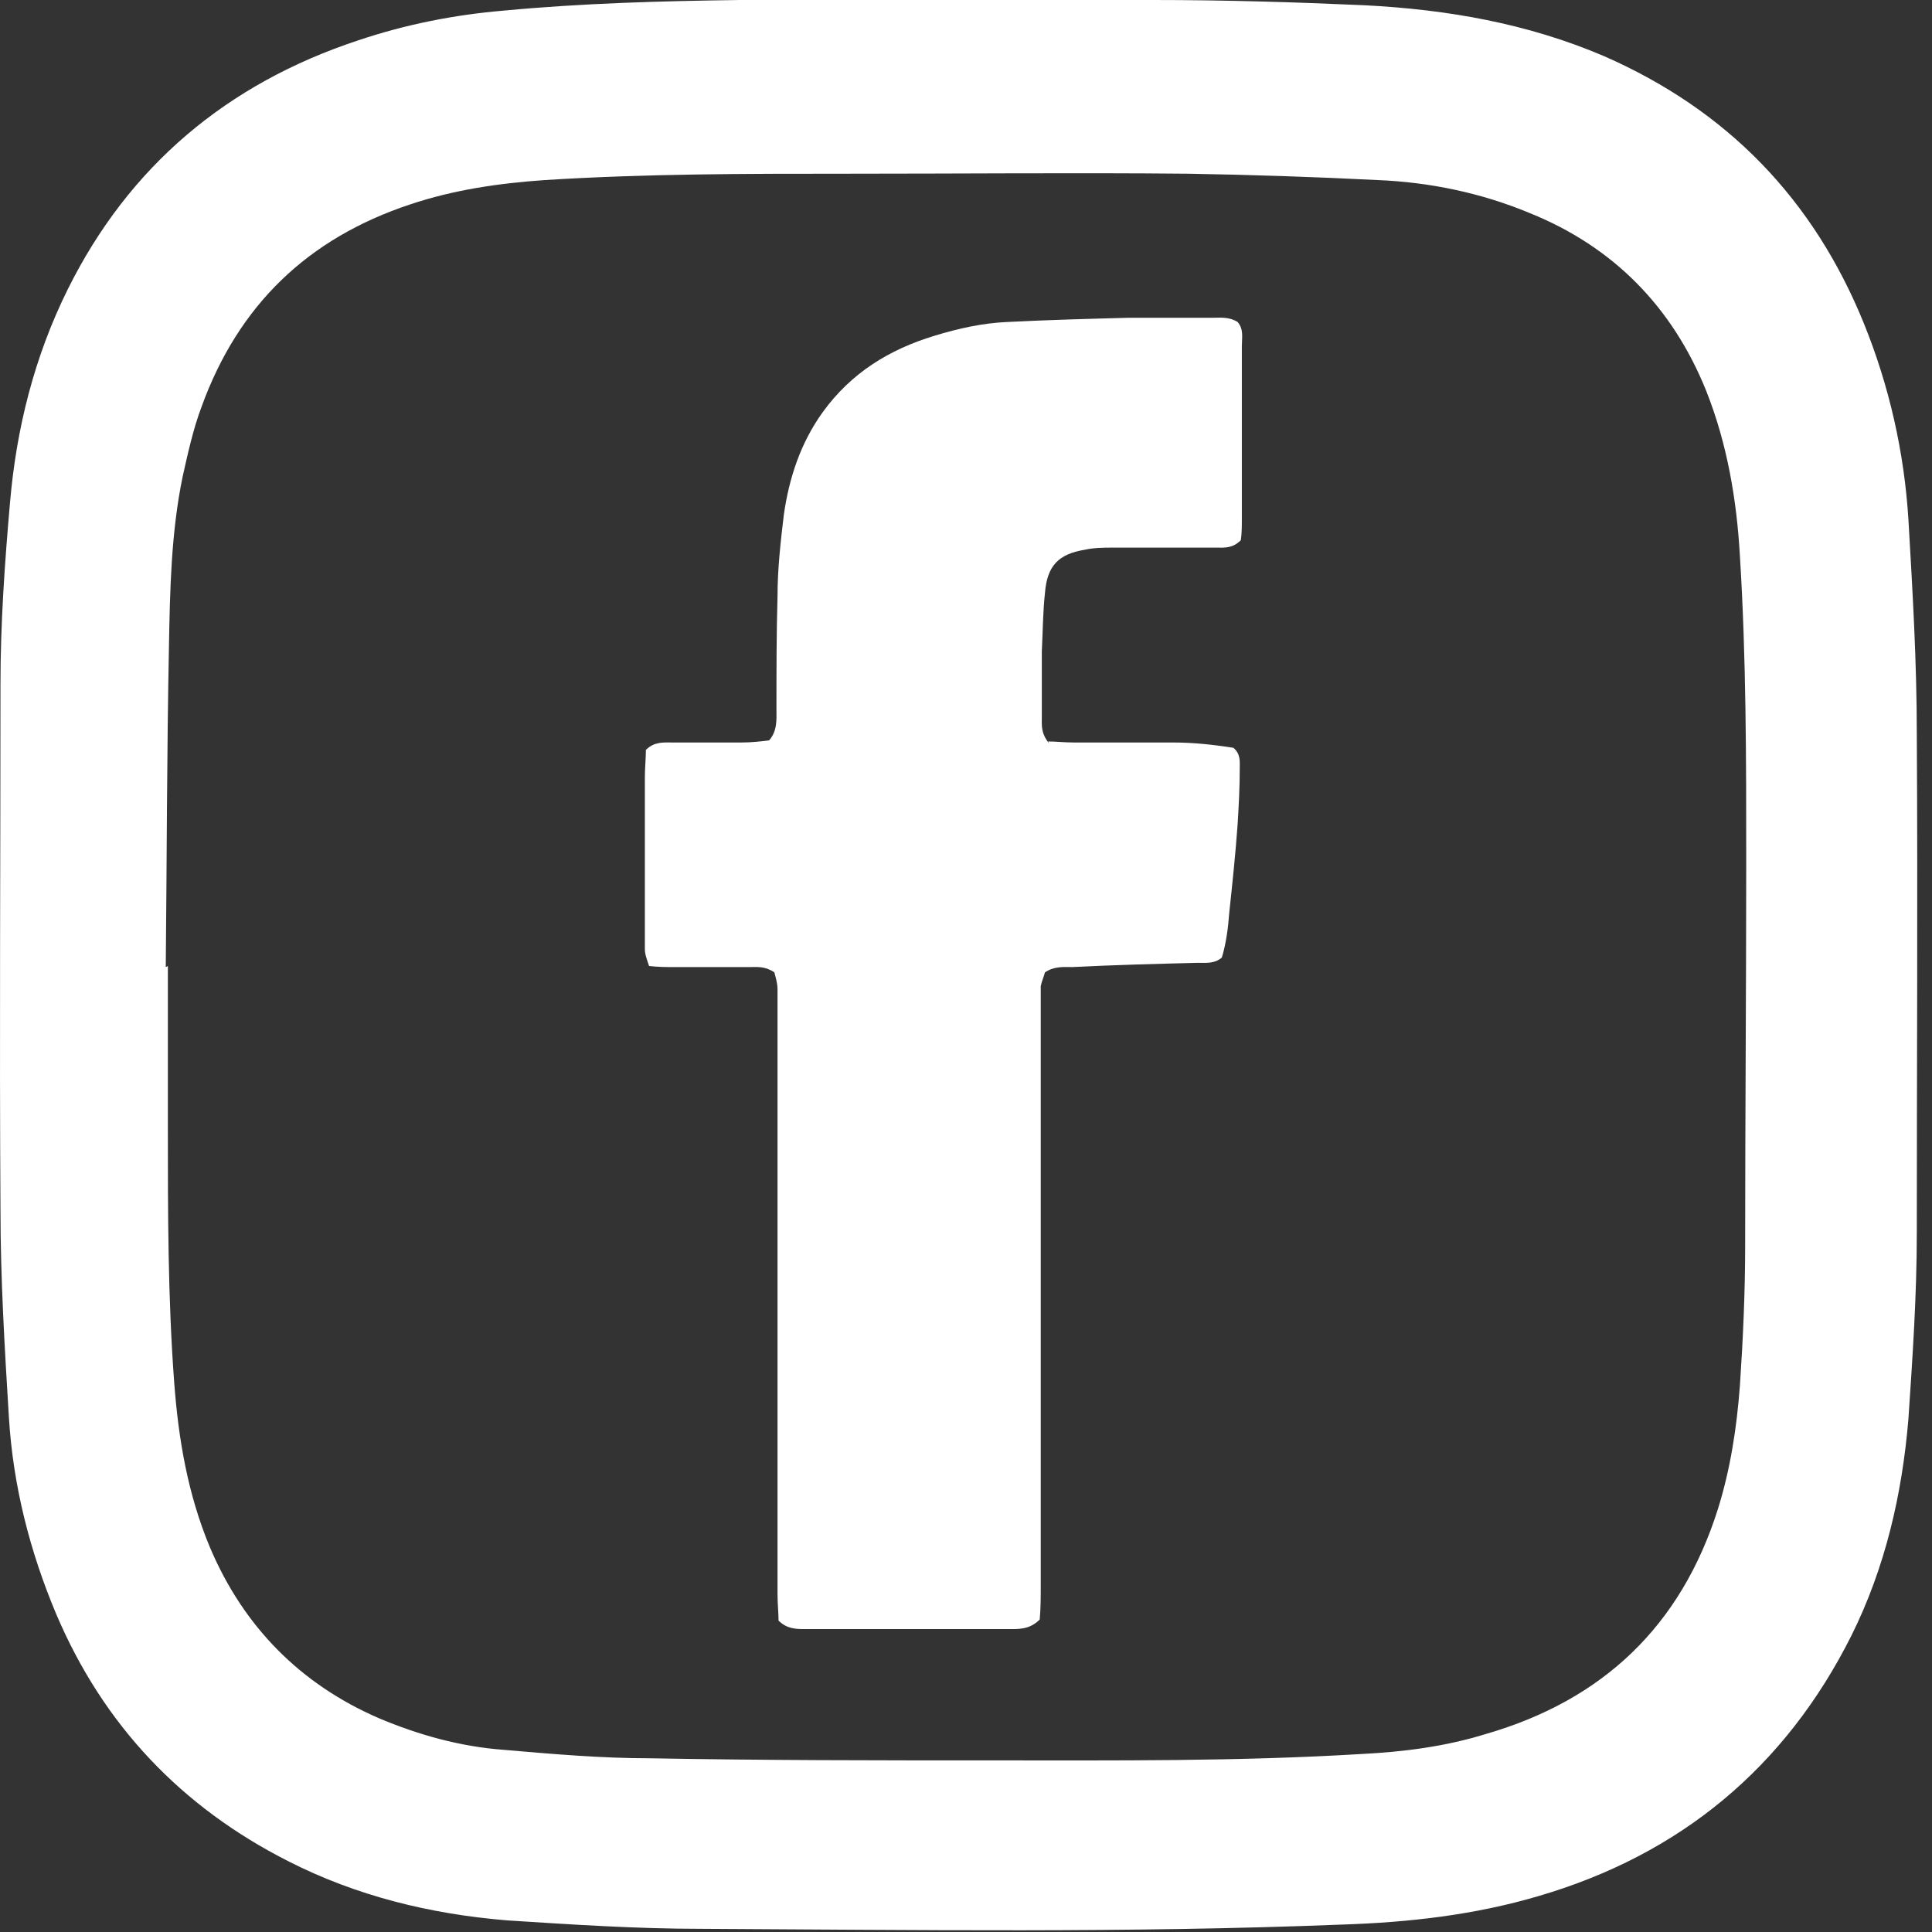 <svg width="45" height="45" viewBox="0 0 45 45" fill="none" xmlns="http://www.w3.org/2000/svg">
<rect x="0" y="0" width="45" height="45" fill="#333333" stroke="none"/>
<path d="M22.328 0C23.849 0 25.345 0 26.866 0C28.509 0 30.152 0.049 31.795 0.123C33.708 0.222 35.572 0.543 37.362 1.308C40.231 2.566 42.242 4.638 43.42 7.549C44.008 9.005 44.352 10.534 44.45 12.089C44.548 13.766 44.646 15.419 44.646 17.097C44.67 20.97 44.646 24.844 44.646 28.717C44.646 30.173 44.548 31.604 44.45 33.059C44.303 34.811 43.91 36.513 43.125 38.092C41.58 41.176 39.128 43.199 35.842 44.161C34.346 44.605 32.8 44.778 31.255 44.827C26.277 45.025 21.323 44.951 16.344 44.926C14.824 44.926 13.328 44.827 11.807 44.729C10.017 44.581 8.3 44.161 6.706 43.347C4.229 42.089 2.414 40.189 1.311 37.599C0.698 36.143 0.305 34.614 0.207 33.01C0.109 31.406 0.011 29.778 0.011 28.174C-0.014 24.104 0.011 20.008 0.011 15.938C0.011 14.531 0.109 13.125 0.232 11.719C0.379 9.992 0.796 8.314 1.58 6.735C3.003 3.873 5.284 1.949 8.349 0.938C9.453 0.567 10.581 0.345 11.734 0.247C13.573 0.074 15.388 0.025 17.227 0C18.919 0 20.636 0 22.328 0V0ZM3.91 22.5C3.91 23.758 3.91 25.016 3.91 26.275C3.91 28.248 3.91 30.222 4.057 32.196C4.156 33.528 4.376 34.811 4.891 36.044C5.676 37.895 7 39.227 8.815 40.016C9.747 40.411 10.728 40.683 11.734 40.757C12.862 40.855 14.014 40.954 15.143 40.954C17.791 41.003 20.44 41.003 23.113 41.003C25.983 41.003 28.828 41.028 31.697 40.855C32.678 40.806 33.659 40.683 34.615 40.386C37.338 39.597 39.152 37.87 40.011 35.156C40.305 34.219 40.452 33.257 40.526 32.27C40.599 31.184 40.648 30.099 40.648 29.013C40.648 26.028 40.673 23.043 40.673 20.058C40.673 17.689 40.673 15.321 40.526 12.952C40.452 11.645 40.231 10.337 39.741 9.104C38.956 7.155 37.583 5.748 35.621 4.959C34.493 4.49 33.291 4.243 32.089 4.194C30.618 4.12 29.146 4.071 27.675 4.046C25.026 4.021 22.378 4.046 19.704 4.046C17.374 4.046 15.045 4.046 12.69 4.194C11.636 4.268 10.581 4.416 9.551 4.762C7.172 5.551 5.553 7.105 4.695 9.474C4.499 9.992 4.376 10.559 4.254 11.102C3.984 12.409 3.959 13.742 3.935 15.074C3.886 17.566 3.886 20.033 3.861 22.525L3.91 22.5Z" fill="white"/>
<path d="M24.413 17.27C24.584 17.27 24.805 17.294 25.001 17.294C25.762 17.294 26.522 17.294 27.307 17.294C27.797 17.294 28.263 17.344 28.729 17.418C28.901 17.566 28.876 17.738 28.876 17.911C28.876 18.355 28.852 18.775 28.827 19.194C28.778 19.885 28.705 20.576 28.631 21.267C28.607 21.612 28.557 21.982 28.459 22.303C28.288 22.451 28.091 22.426 27.895 22.426C26.914 22.451 25.958 22.475 24.977 22.525C24.781 22.525 24.56 22.5 24.339 22.648C24.315 22.747 24.266 22.845 24.241 22.969C24.241 23.265 24.241 23.561 24.241 23.882C24.241 28.224 24.241 32.566 24.241 36.908C24.241 37.179 24.241 37.475 24.217 37.722C23.971 37.969 23.701 37.944 23.456 37.944C22.328 37.944 21.175 37.944 20.047 37.944C19.606 37.944 19.189 37.944 18.747 37.944C18.551 37.944 18.331 37.944 18.134 37.747C18.134 37.574 18.11 37.352 18.11 37.13C18.11 32.64 18.11 28.15 18.11 23.66C18.11 23.462 18.11 23.24 18.11 23.043C18.11 22.895 18.061 22.747 18.036 22.648C17.816 22.5 17.644 22.525 17.448 22.525C16.859 22.525 16.295 22.525 15.707 22.525C15.51 22.525 15.339 22.525 15.118 22.5C15.069 22.352 15.02 22.229 15.02 22.105C15.02 21.76 15.02 21.39 15.02 21.044C15.02 20.058 15.02 19.095 15.02 18.109C15.02 17.887 15.044 17.665 15.044 17.467C15.241 17.27 15.461 17.294 15.657 17.294C16.197 17.294 16.736 17.294 17.276 17.294C17.497 17.294 17.718 17.27 17.914 17.245C18.11 17.023 18.085 16.752 18.085 16.53C18.085 15.642 18.085 14.753 18.11 13.89C18.11 13.248 18.183 12.607 18.257 11.99C18.38 11.127 18.649 10.313 19.165 9.597C19.827 8.684 20.709 8.142 21.764 7.821C22.328 7.648 22.892 7.525 23.456 7.5C24.413 7.451 25.369 7.426 26.301 7.401C26.963 7.401 27.601 7.401 28.263 7.401C28.435 7.401 28.631 7.377 28.827 7.5C28.974 7.673 28.925 7.87 28.925 8.067C28.925 9.054 28.925 10.066 28.925 11.053C28.925 11.398 28.925 11.719 28.925 12.064C28.925 12.237 28.925 12.434 28.901 12.582C28.705 12.78 28.508 12.755 28.337 12.755C27.527 12.755 26.718 12.755 25.933 12.755C25.713 12.755 25.492 12.755 25.271 12.804C24.658 12.903 24.388 13.174 24.339 13.816C24.29 14.26 24.29 14.704 24.266 15.173C24.266 15.691 24.266 16.184 24.266 16.702C24.266 16.9 24.241 17.072 24.437 17.319L24.413 17.27Z" fill="white"/>
</svg>
